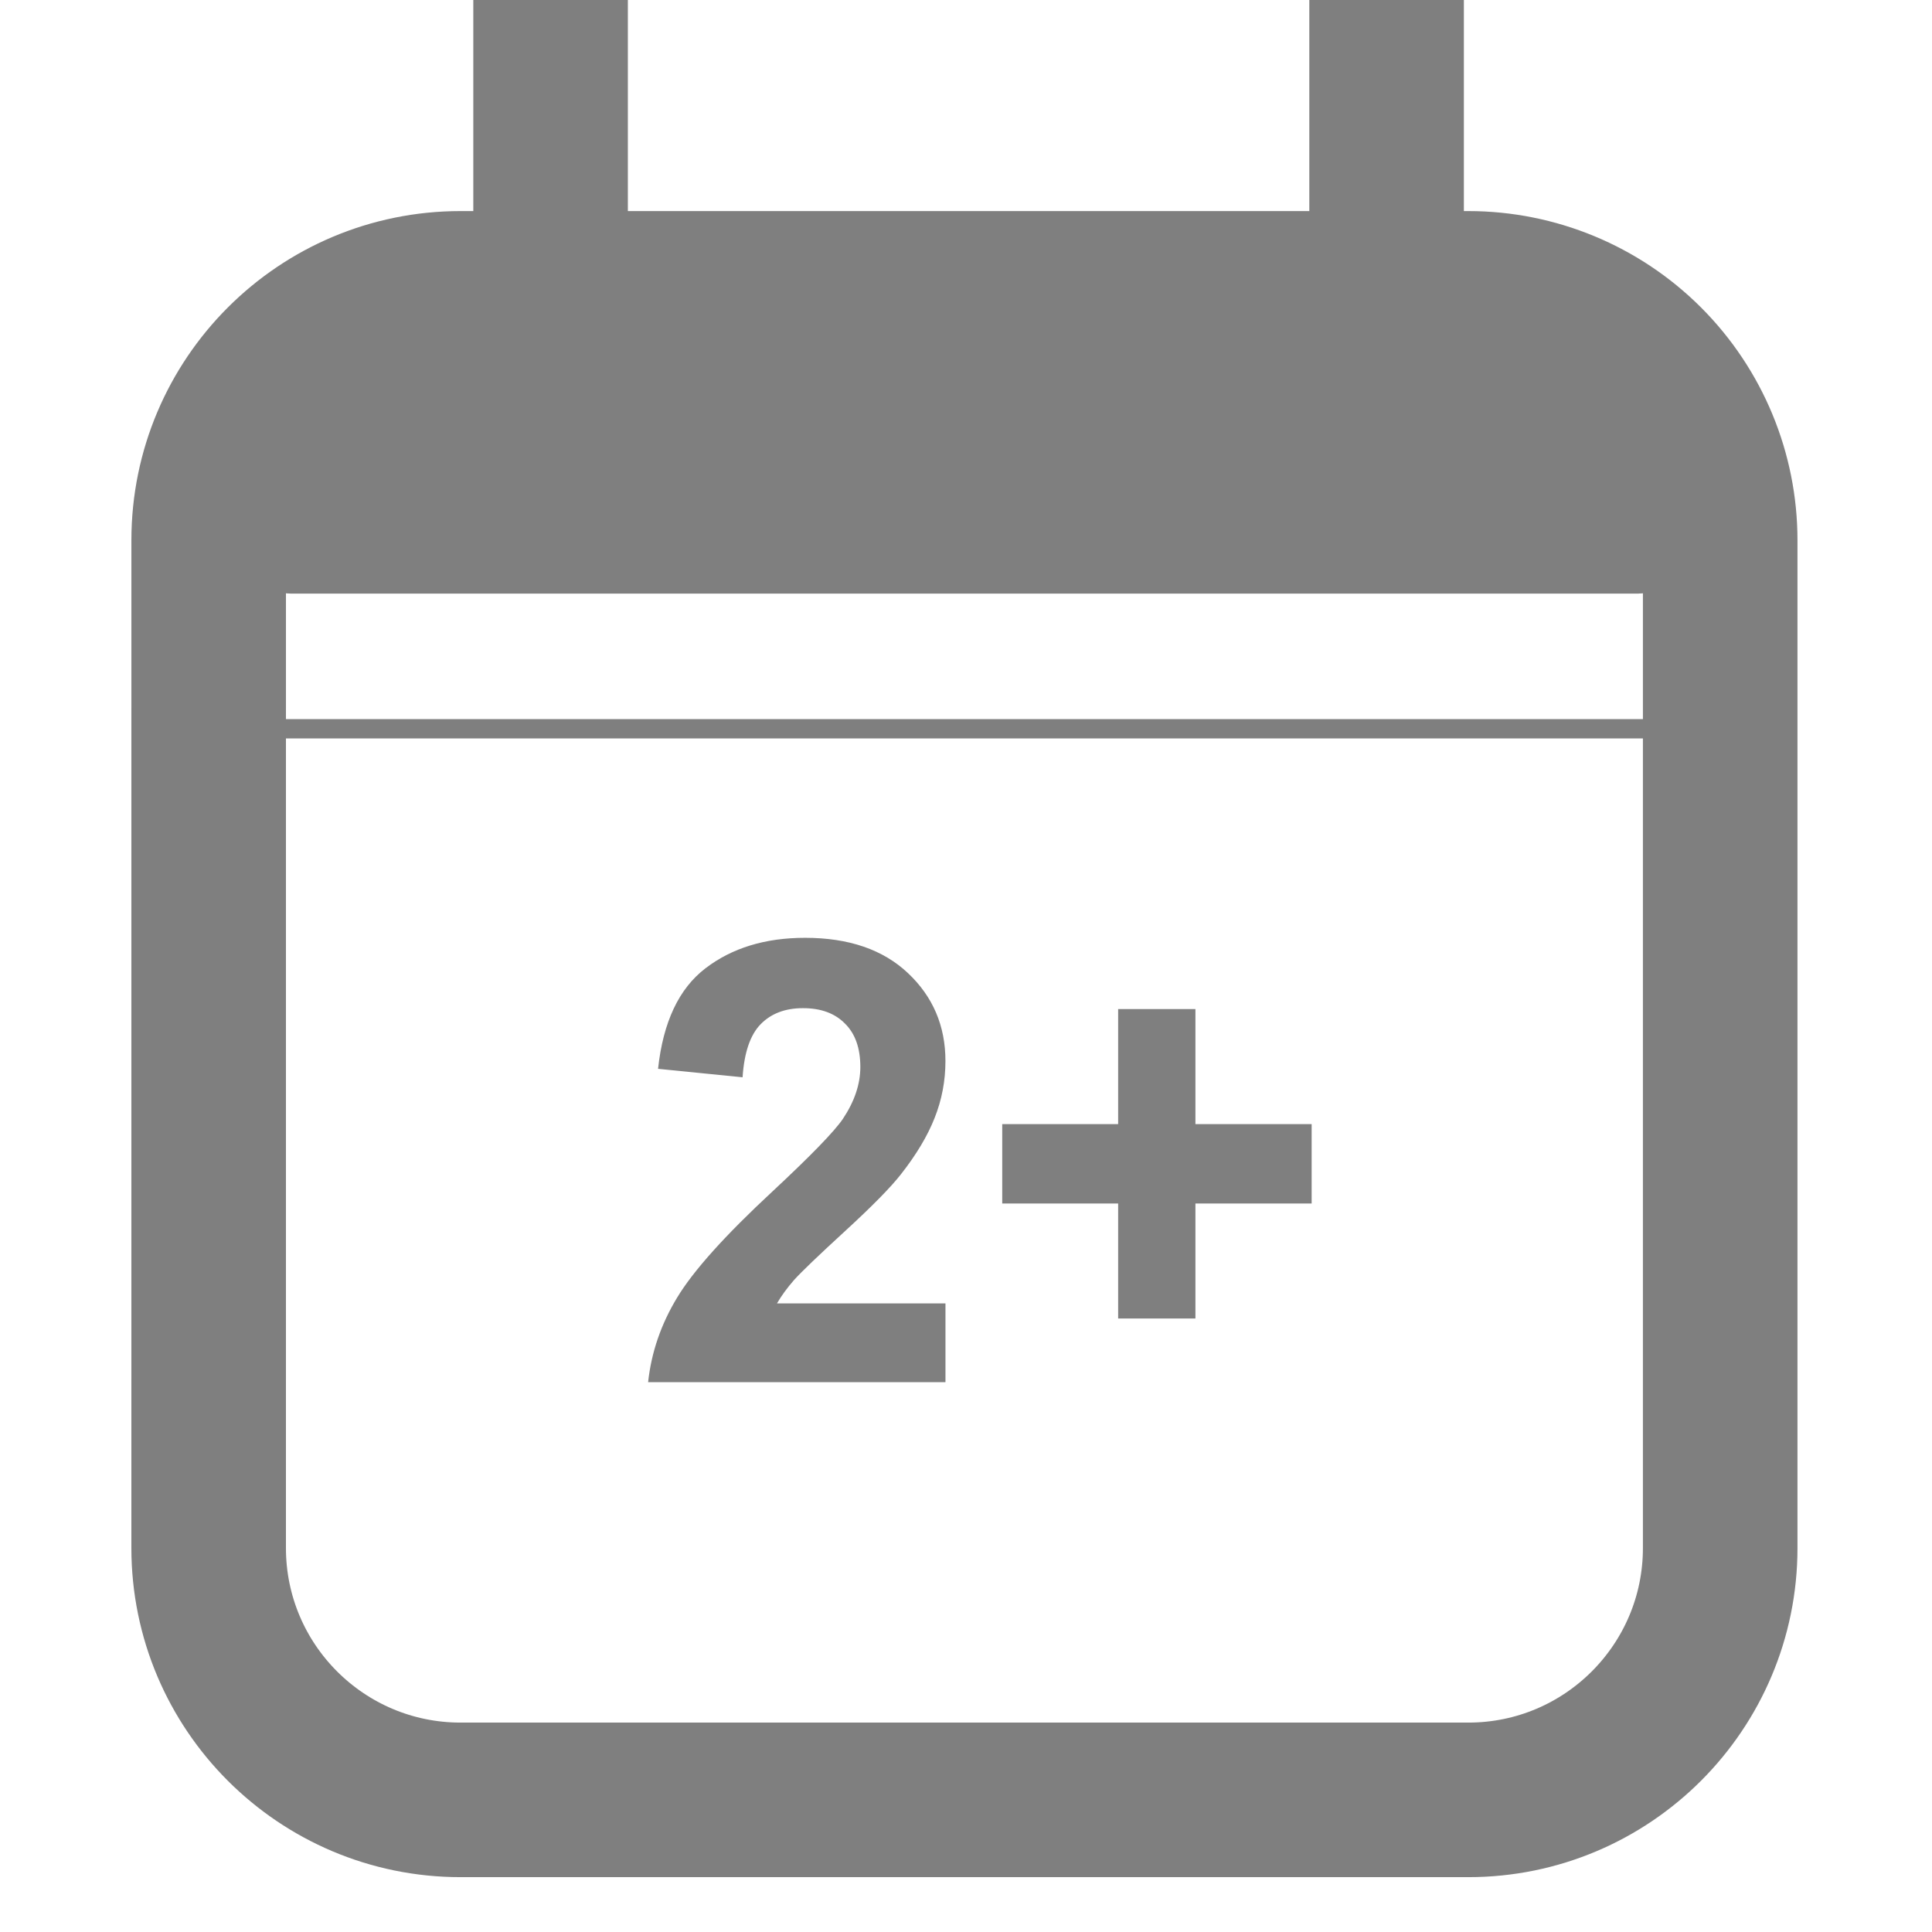 <svg version="1.1" viewBox="0.0 0.0 100.0 100.0" fill="none" stroke="none" stroke-linecap="square" stroke-miterlimit="10" xmlns:xlink="http://www.w3.org/1999/xlink" xmlns="http://www.w3.org/2000/svg" opacity="0.5"><clipPath id="p.0"><path d="m0 0l100.0 0l0 100.0l-100.0 0l0 -100.0z" clip-rule="nonzero"/></clipPath><g clip-path="url(#p.0)"><path fill="#000000" fill-opacity="0.0" d="m0 0l100.0 0l0 100.0l-100.0 0z" fill-rule="evenodd"/><path fill="#000000" fill-opacity="0.0" d="m10.801 27.965l0 0c0 -7.202 5.838 -13.04 13.04 -13.04l52.157 0l0 0c3.458 0 6.775 1.374 9.22 3.819c2.445 2.445 3.819 5.762 3.819 9.22l0 52.157c0 7.202 -5.838 13.04 -13.04 13.04l-52.157 0c-7.202 0 -13.04 -5.838 -13.04 -13.04z" fill-rule="evenodd"/><path stroke="#000000" stroke-width="8.0" stroke-linejoin="round" stroke-linecap="butt" d="m10.801 27.965l0 0c0 -7.202 5.838 -13.04 13.04 -13.04l52.157 0l0 0c3.458 0 6.775 1.374 9.22 3.819c2.445 2.445 3.819 5.762 3.819 9.22l0 52.157c0 7.202 -5.838 13.04 -13.04 13.04l-52.157 0c-7.202 0 -13.04 -5.838 -13.04 -13.04z" fill-rule="evenodd"/><path fill="#000000" fill-opacity="0.0" d="m28.498 3.0l0 12.756" fill-rule="evenodd"/><path stroke="#000000" stroke-width="8.0" stroke-linejoin="round" stroke-linecap="butt" d="m28.498 3.0l0 12.756" fill-rule="evenodd"/><path fill="#000000" fill-opacity="0.0" d="m71.77 3.0l0 12.756" fill-rule="evenodd"/><path stroke="#000000" stroke-width="8.0" stroke-linejoin="round" stroke-linecap="butt" d="m71.77 3.0l0 12.756" fill-rule="evenodd"/><path fill="#000000" d="m12.928 20.094l0 0c0 -1.174 0.952 -2.126 2.126 -2.126l69.732 0c0.564 0 1.105 0.224 1.503 0.623c0.399 0.399 0.623 0.939 0.623 1.503l0 8.504c0 1.174 -0.952 2.126 -2.126 2.126l-69.732 0c-1.174 0 -2.126 -0.952 -2.126 -2.126z" fill-rule="evenodd"/><path fill="#000000" fill-opacity="0.0" d="m15.055 30.704l71.874 0l0 58.236l-71.874 0z" fill-rule="evenodd"/><path fill="#000000" d="m48.937 67.464l0 4.078l-15.391 0q0.25 -2.312 1.5 -4.375q1.25 -2.078 4.938 -5.5q2.969 -2.766 3.641 -3.75q0.906 -1.359 0.906 -2.688q0 -1.469 -0.797 -2.25q-0.781 -0.797 -2.172 -0.797q-1.375 0 -2.188 0.828q-0.812 0.828 -0.938 2.75l-4.375 -0.438q0.391 -3.625 2.453 -5.203q2.062 -1.578 5.156 -1.578q3.391 0 5.328 1.828q1.938 1.828 1.938 4.547q0 1.547 -0.562 2.953q-0.547 1.391 -1.75 2.922q-0.797 1.016 -2.875 2.922q-2.078 1.906 -2.641 2.531q-0.547 0.625 -0.891 1.219l8.719 0zm8.938 0.781l0 -5.953l-6.0 0l0 -4.109l6.0 0l0 -5.953l4.0 0l0 5.953l6.016 0l0 4.109l-6.016 0l0 5.953l-4.0 0z" fill-rule="nonzero"/><path fill="#000000" fill-opacity="0.0" d="m9.896 37.722l80.063 0" fill-rule="evenodd"/><path stroke="#000000" stroke-width="1.0" stroke-linejoin="round" stroke-linecap="butt" d="m9.896 37.722l80.063 0" fill-rule="evenodd"/></g></svg>